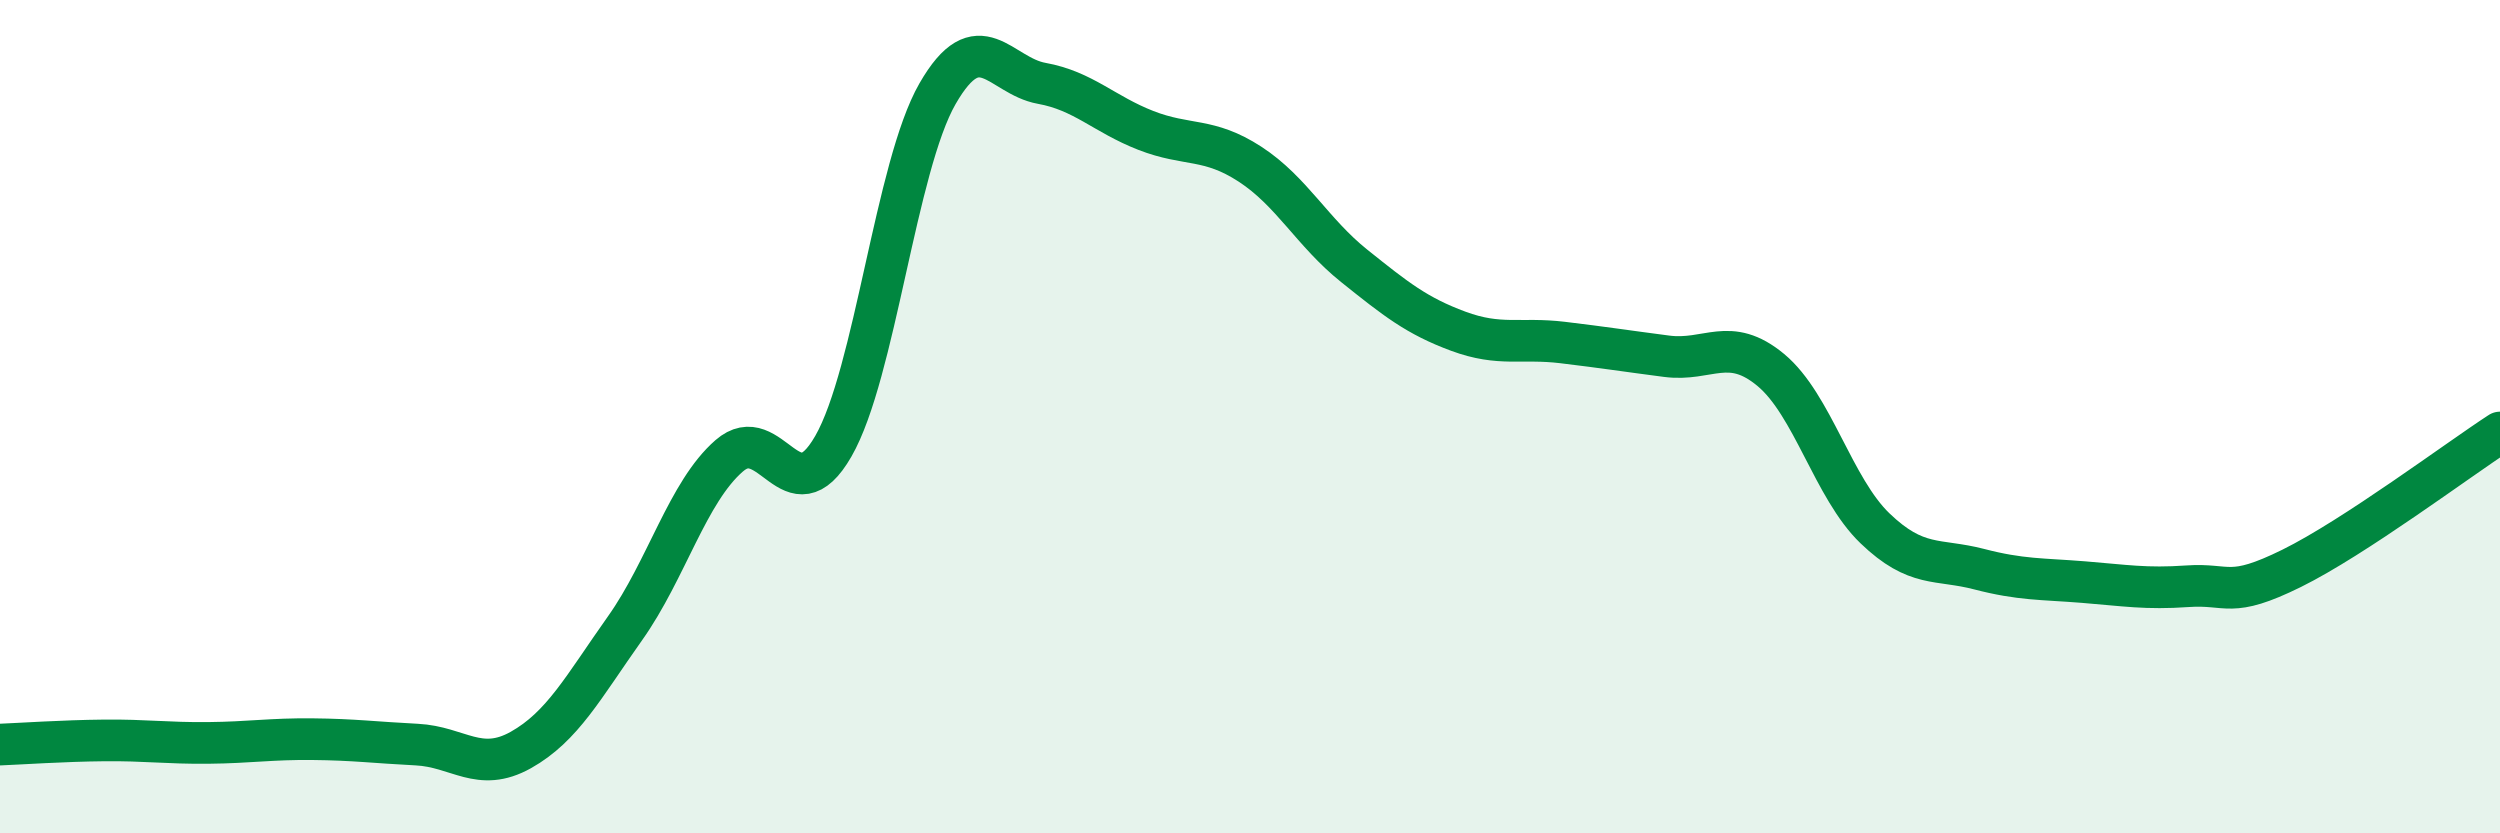 
    <svg width="60" height="20" viewBox="0 0 60 20" xmlns="http://www.w3.org/2000/svg">
      <path
        d="M 0,17.87 C 0.5,17.85 1.5,17.78 2.5,17.77 C 3.5,17.76 4,17.84 5,17.83 C 6,17.82 6.5,17.73 7.5,17.74 C 8.5,17.75 9,17.82 10,17.87 C 11,17.92 11.5,18.56 12.5,18 C 13.5,17.44 14,16.49 15,15.08 C 16,13.67 16.5,11.81 17.5,10.94 C 18.5,10.07 19,12.45 20,10.71 C 21,8.97 21.5,3.99 22.5,2.25 C 23.5,0.51 24,1.82 25,2 C 26,2.18 26.5,2.74 27.5,3.13 C 28.5,3.52 29,3.29 30,3.94 C 31,4.59 31.5,5.58 32.5,6.38 C 33.5,7.18 34,7.58 35,7.95 C 36,8.32 36.5,8.1 37.5,8.22 C 38.5,8.34 39,8.42 40,8.55 C 41,8.68 41.5,8.05 42.5,8.88 C 43.5,9.71 44,11.72 45,12.68 C 46,13.64 46.5,13.4 47.5,13.66 C 48.5,13.92 49,13.89 50,13.97 C 51,14.05 51.5,14.14 52.5,14.07 C 53.5,14 53.5,14.38 55,13.64 C 56.5,12.9 59,11.03 60,10.38L60 20L0 20Z"
        fill="#008740"
        opacity="0.1"
        stroke-linecap="round"
        stroke-linejoin="round"
      />
      <path
        d="M 0,17.87 C 0.5,17.85 1.5,17.78 2.5,17.77 C 3.5,17.76 4,17.84 5,17.83 C 6,17.82 6.5,17.73 7.5,17.74 C 8.5,17.75 9,17.82 10,17.87 C 11,17.92 11.5,18.56 12.5,18 C 13.5,17.44 14,16.49 15,15.08 C 16,13.67 16.5,11.81 17.5,10.94 C 18.5,10.07 19,12.45 20,10.71 C 21,8.97 21.5,3.99 22.5,2.25 C 23.5,0.51 24,1.82 25,2 C 26,2.18 26.5,2.74 27.5,3.13 C 28.5,3.52 29,3.29 30,3.94 C 31,4.59 31.5,5.58 32.5,6.38 C 33.5,7.18 34,7.58 35,7.95 C 36,8.32 36.5,8.1 37.5,8.22 C 38.5,8.34 39,8.42 40,8.55 C 41,8.68 41.5,8.05 42.5,8.88 C 43.5,9.71 44,11.72 45,12.68 C 46,13.64 46.5,13.4 47.5,13.66 C 48.5,13.92 49,13.89 50,13.97 C 51,14.05 51.5,14.14 52.5,14.07 C 53.5,14 53.5,14.38 55,13.64 C 56.5,12.9 59,11.03 60,10.38"
        stroke="#008740"
        stroke-width="1"
        fill="none"
        stroke-linecap="round"
        stroke-linejoin="round"
      />
    </svg>
  